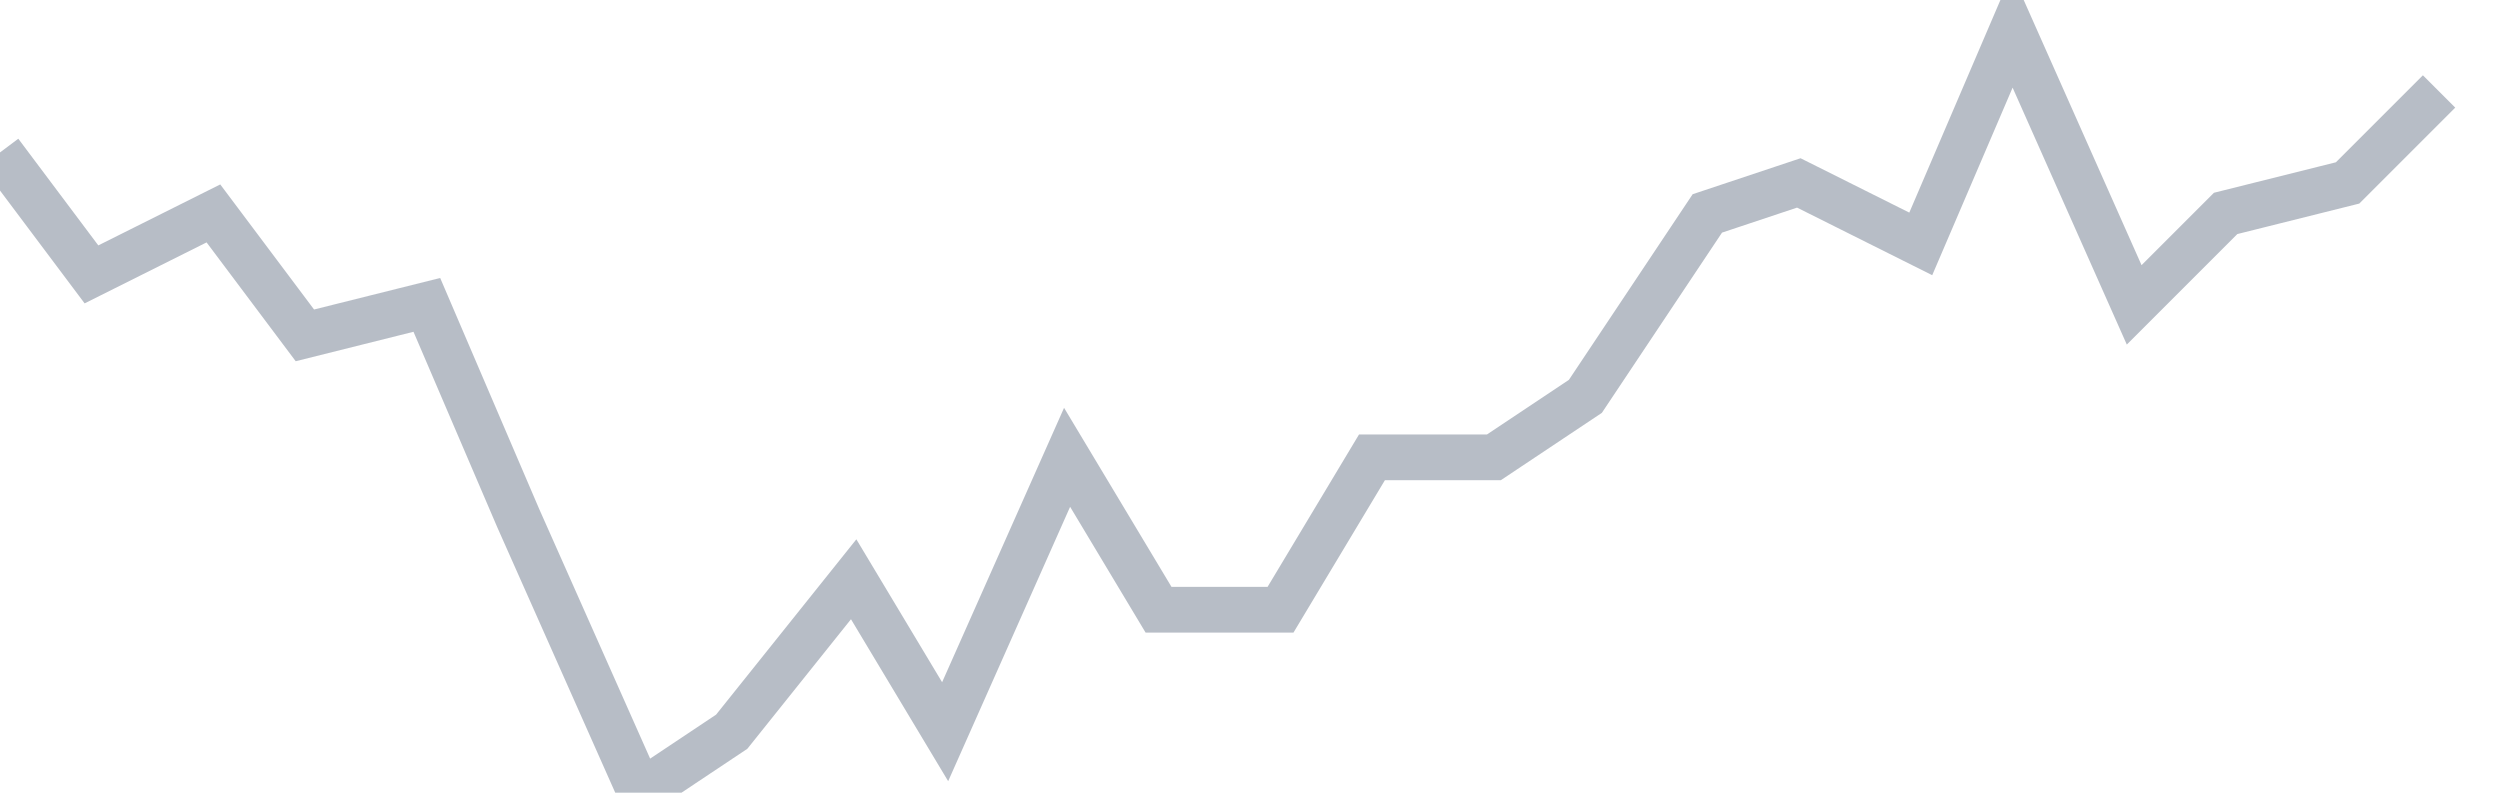 <svg width="82" height="26" fill="none" xmlns="http://www.w3.org/2000/svg"><path d="M0 5l3 4 4-2 3 4 4-1 3 7 4 9 3-2 4-5 3 5 4-9 3 5h4l3-5h4l3-2 4-6 3-1 4 2 3-7 4 9 3-3 4-1 3-3" stroke="#B7BDC6" stroke-width="1.5"/></svg>